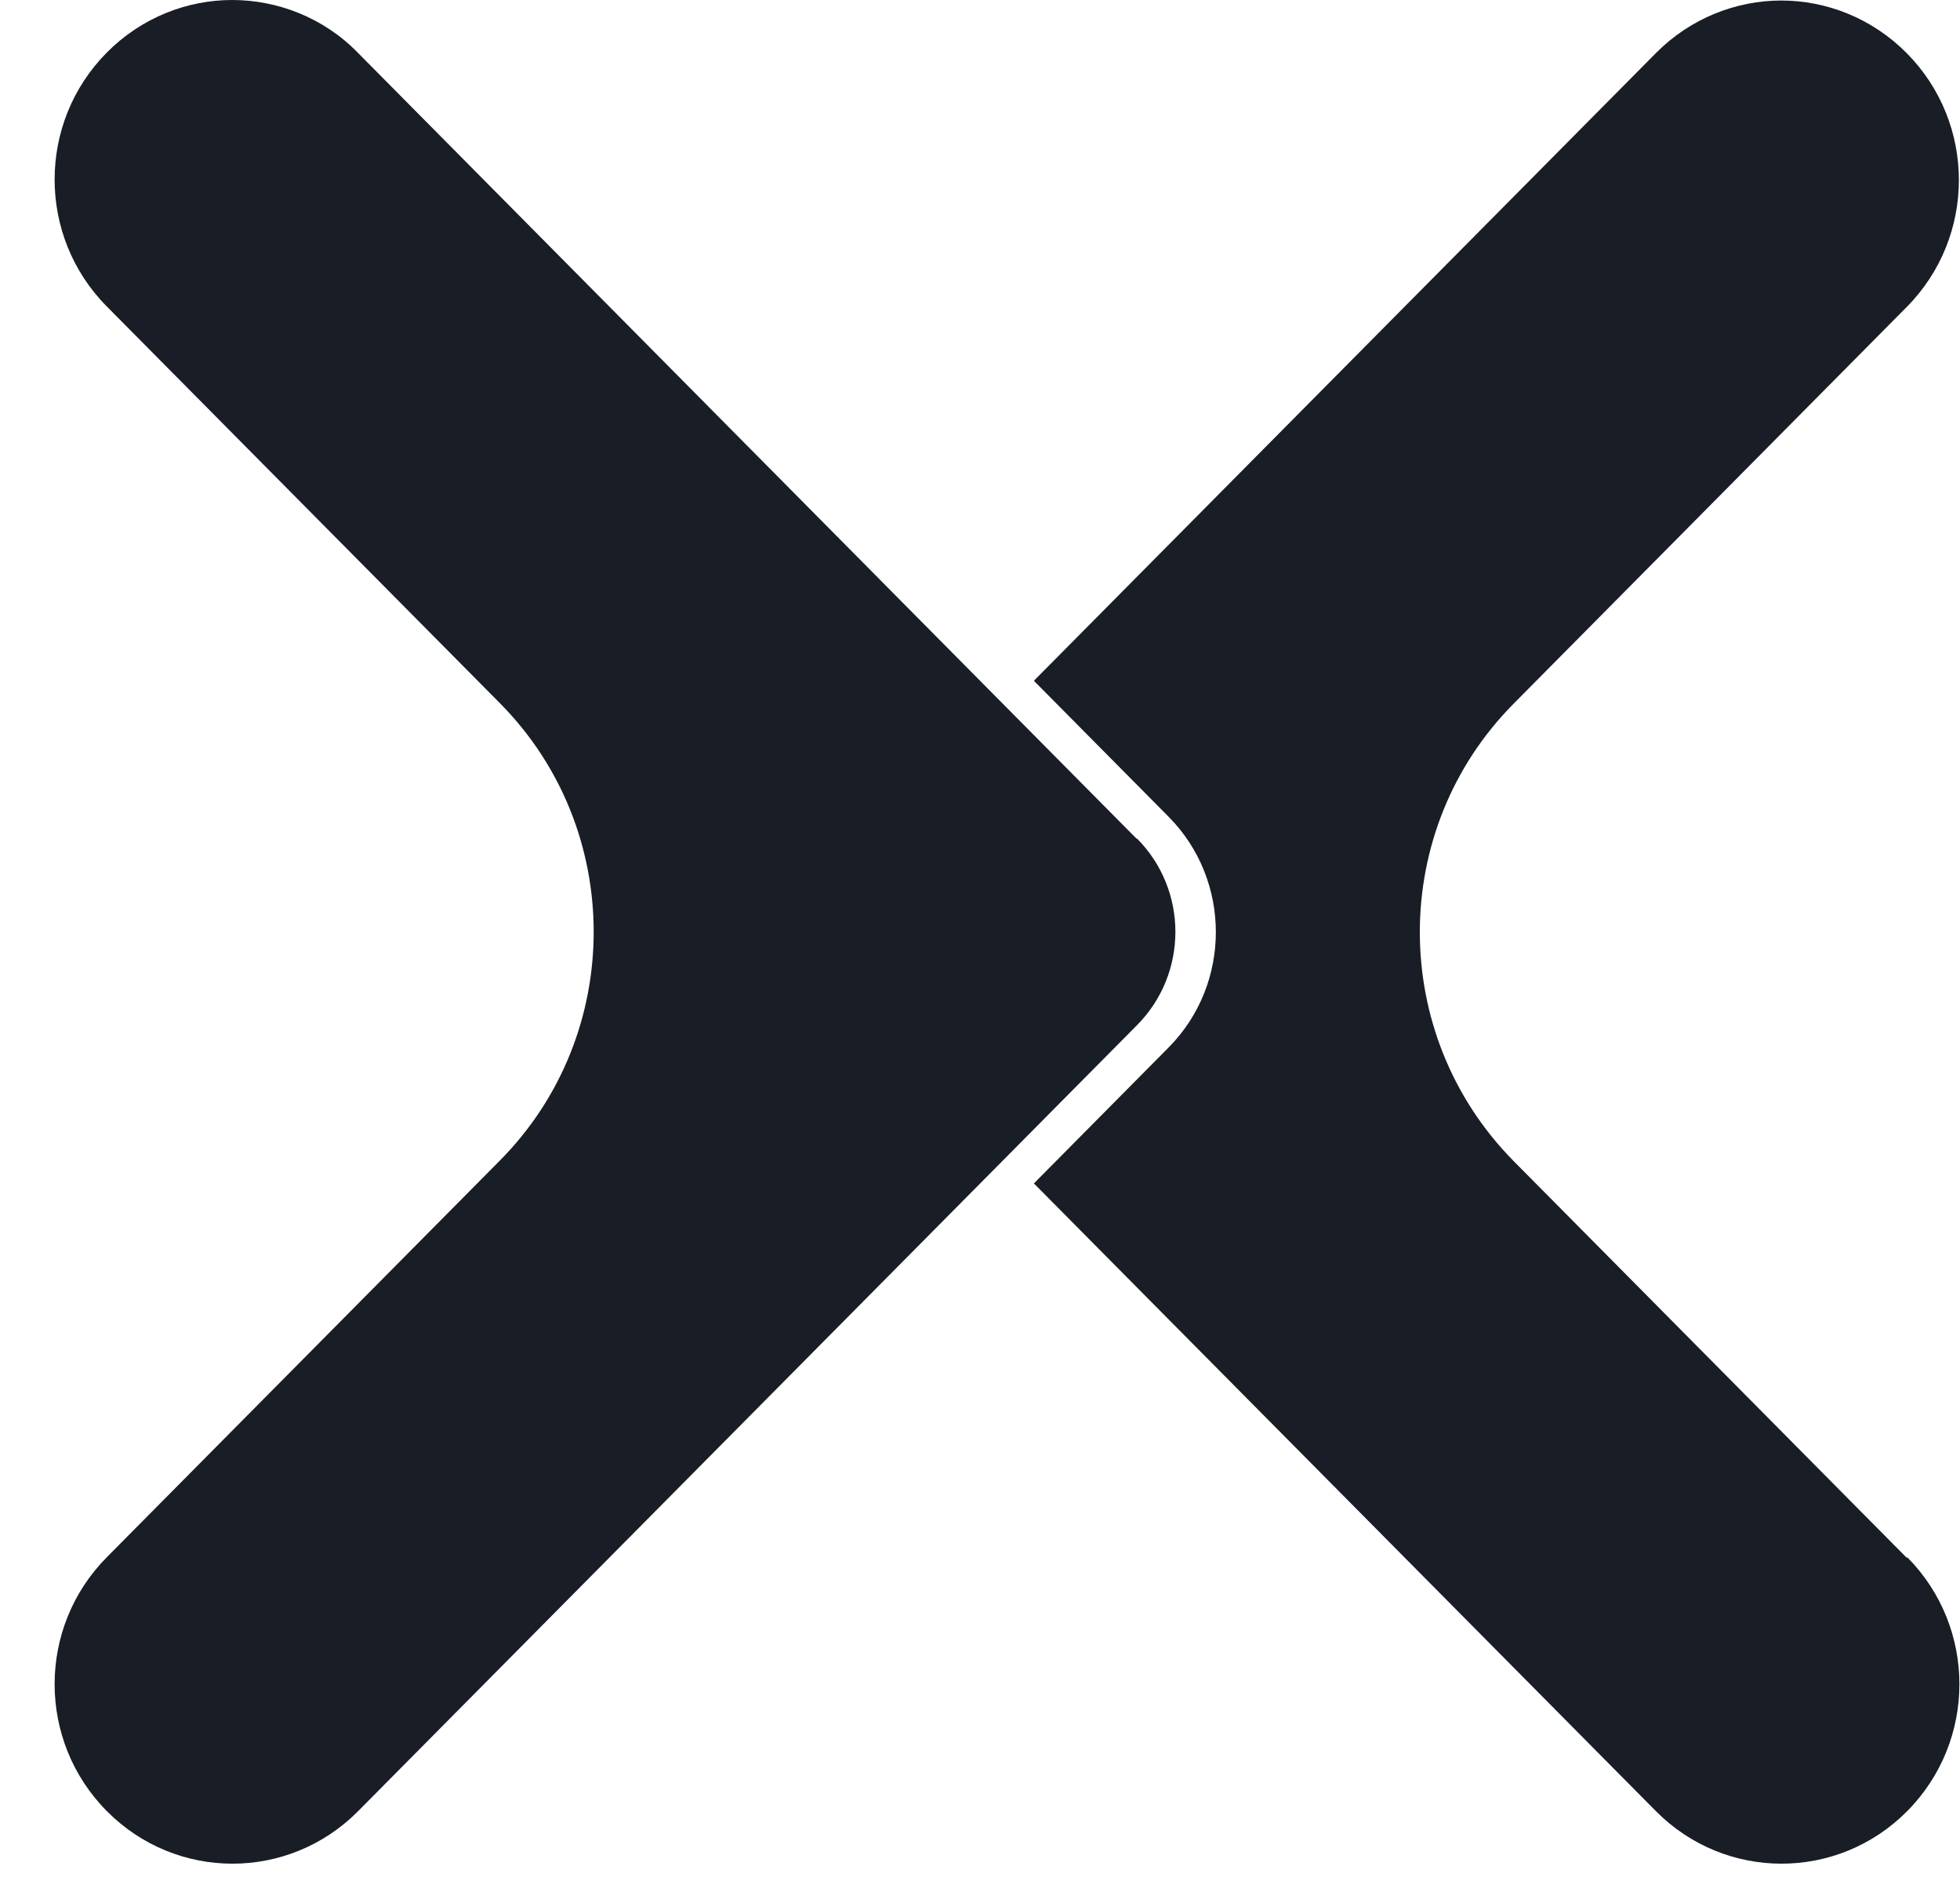 <svg width="30" height="29" viewBox="0 0 30 29" fill="none" xmlns="http://www.w3.org/2000/svg">
<path fill-rule="evenodd" clip-rule="evenodd" d="M17.405 12.836C18.186 13.625 18.186 14.9 17.405 15.689L14.969 18.147L5.483 27.719C4.419 28.793 2.698 28.793 1.634 27.719C0.57 26.645 0.57 24.909 1.634 23.835L7.653 17.761C9.565 15.831 9.565 12.694 7.653 10.764L1.634 4.69C0.57 3.616 0.57 1.879 1.634 0.805C2.166 0.268 2.864 0 3.554 0C4.244 0 4.951 0.268 5.475 0.805L14.96 10.378L17.396 12.836H17.405Z" fill="#191D26"/>
<path fill-rule="evenodd" clip-rule="evenodd" d="M29.193 23.835C30.257 24.909 30.257 26.645 29.193 27.719C28.129 28.793 26.408 28.793 25.344 27.719L15.825 18.113L17.887 16.032C18.851 15.059 18.851 13.474 17.887 12.501L15.825 10.42L15.858 10.386L25.344 0.814C25.876 0.277 26.575 0.008 27.265 0.008C27.954 0.008 28.653 0.277 29.185 0.814C30.249 1.888 30.249 3.624 29.185 4.698L23.166 10.772C21.254 12.702 21.254 15.831 23.166 17.769L29.185 23.843L29.193 23.835Z" fill="#191D26"/>
</svg>
